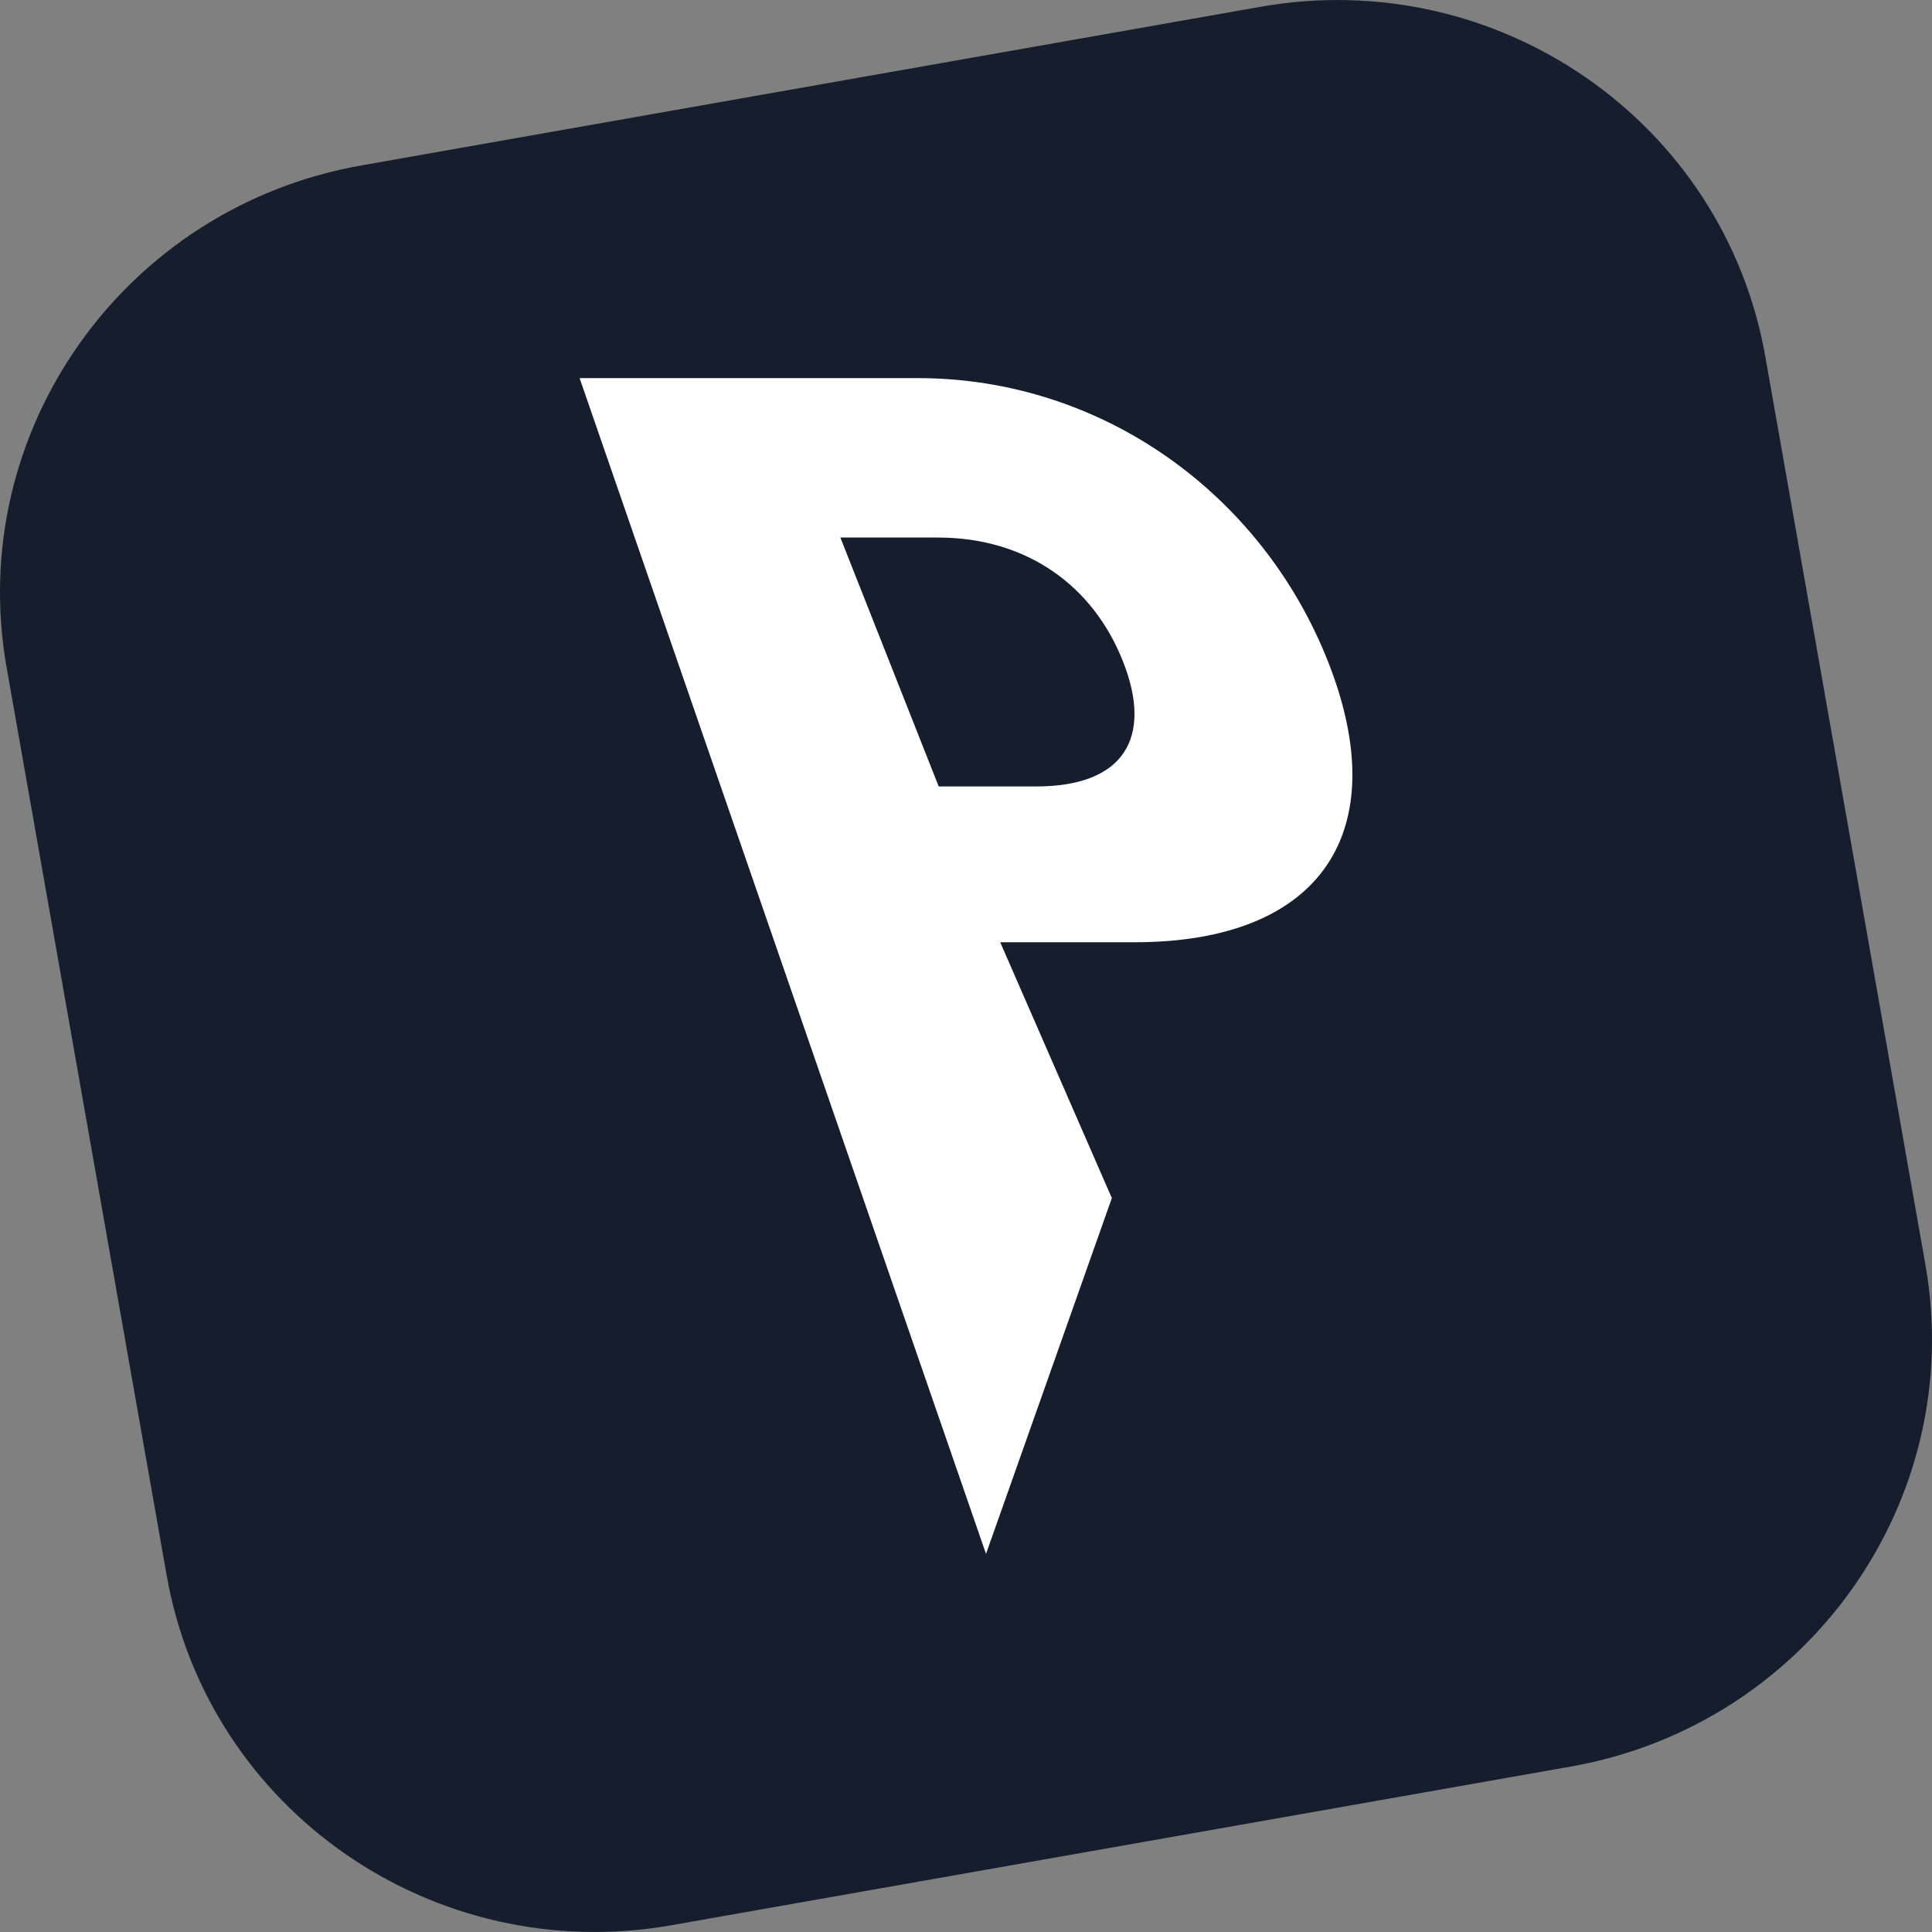 <?xml version="1.0" encoding="UTF-8"?>
<!DOCTYPE svg PUBLIC "-//W3C//DTD SVG 1.1//EN" "http://www.w3.org/Graphics/SVG/1.1/DTD/svg11.dtd">
<svg version="1.1" xmlns="http://www.w3.org/2000/svg" xmlns:xlink="http://www.w3.org/1999/xlink" x="0" y="0" width="31" height="31" viewBox="0, 0, 31, 31">
  <rect x="0" y="0" width="31" height="31" fill="#808080" stroke="none"/>
  <g id="Layer_1" transform="translate(-1, -0.5)">
    <g>
      <path d="M6.799,3.154 L21.225,0.609 C25.034,-0.063 28.661,2.45 29.326,6.224 L31.895,20.797 C32.559,24.571 30.01,28.174 26.201,28.846 L11.775,31.391 C7.966,32.063 4.339,29.55 3.674,25.776 L1.105,11.203 C0.441,7.429 2.99,3.826 6.799,3.154 z" fill="#161E2E"/>
      <path d="M16.821,25.433 L18.84,19.724 L17.049,15.619 L19.203,15.619 C22.21,15.619 23.384,13.837 22.308,11.113 C21.242,8.414 18.672,6.567 15.724,6.567 L10.3,6.567 z M16.062,13.119 L14.484,9.125 L16.048,9.125 C17.471,9.125 18.538,9.894 19.019,11.113 C19.498,12.324 19.049,13.119 17.626,13.119 z" fill="#FFFFFF"/>
    </g>
  </g>
</svg>
